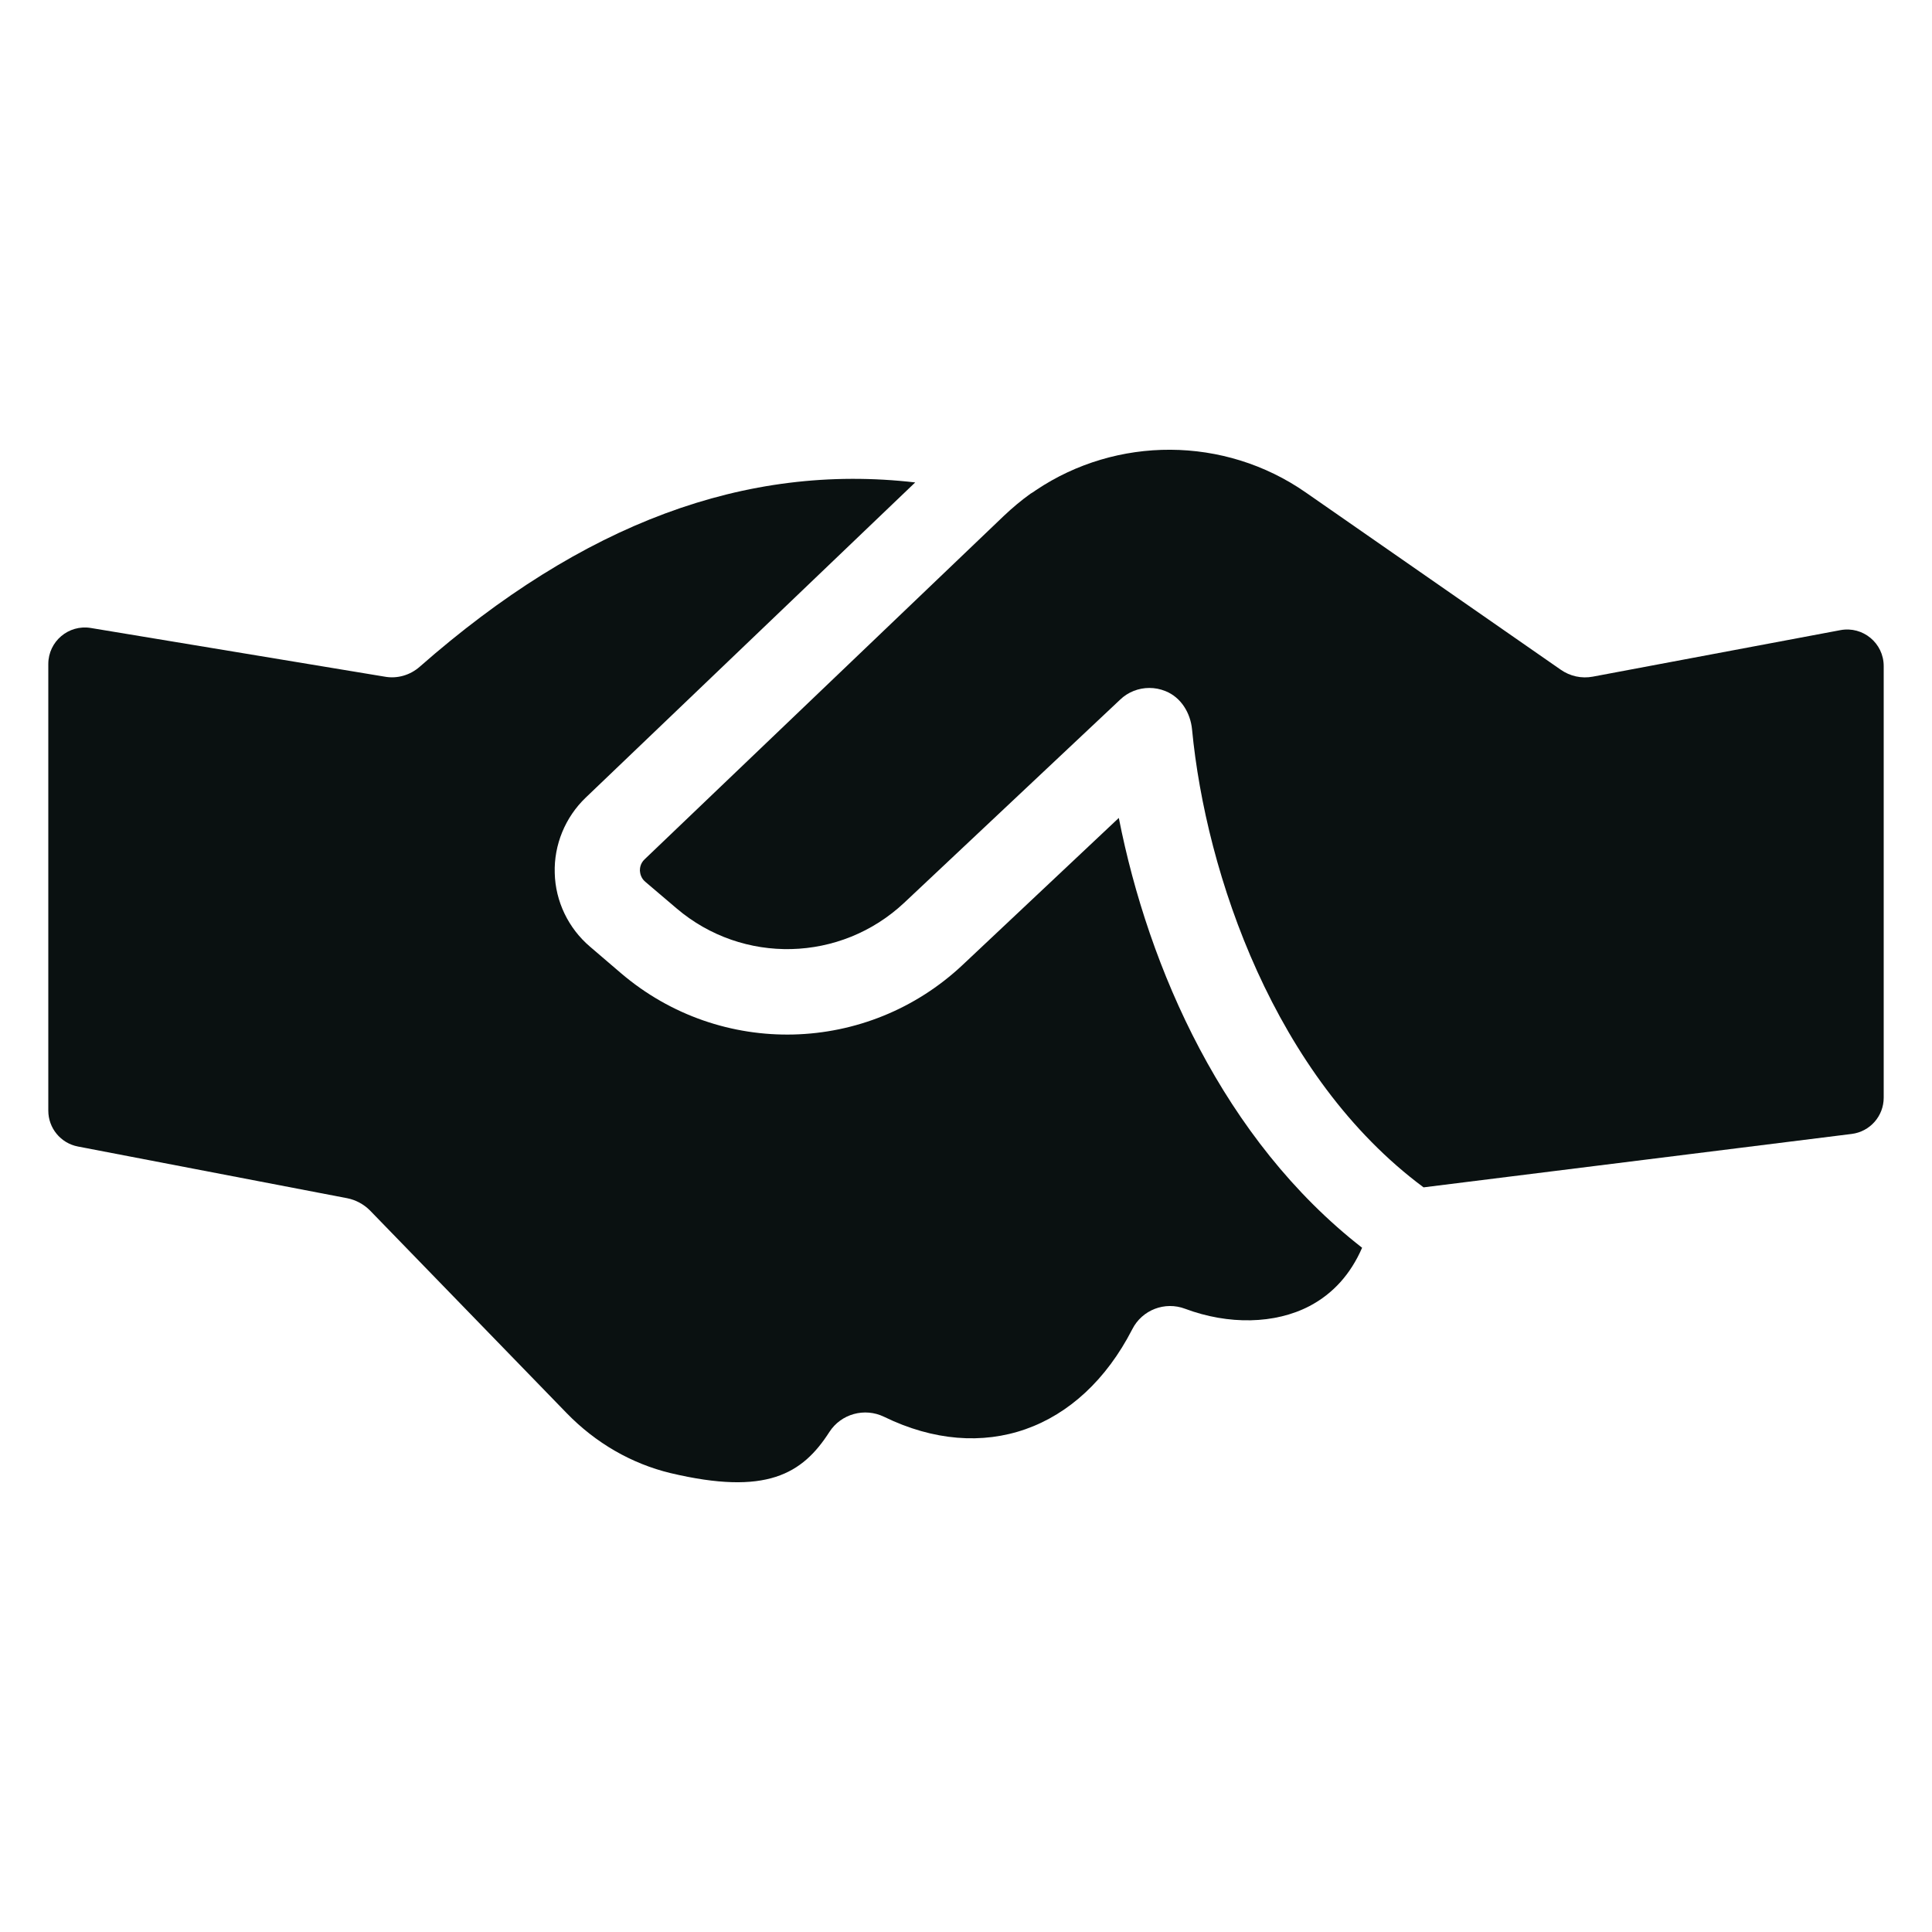 <svg xmlns="http://www.w3.org/2000/svg" width="512" height="512" viewBox="0 0 512 512" fill="none"><path d="M360.972 330.667C357.918 337.681 353.28 342.827 347.059 346.108C337.896 350.915 325.566 351.141 314.085 346.843C308.712 344.807 302.66 347.126 300.059 352.273C286.259 379.138 260.468 388.244 234.282 375.462C229.135 372.973 222.913 374.67 219.803 379.477C212.62 390.676 203.061 396.388 177.724 390.393C167.373 387.904 157.872 382.418 150.18 374.5L98.033 320.77C96.393 319.13 94.3 317.998 92.038 317.546L20.655 303.84C16.096 302.965 12.8 298.976 12.8 294.333V175.972C12.8 169.994 18.165 165.445 24.063 166.421L101.935 179.318C105.273 179.94 108.723 178.922 111.268 176.66C154.422 138.766 197.575 122.647 242.539 127.85L155.213 211.386C149.784 216.59 146.786 223.886 147.012 231.351C147.182 238.874 150.632 246 156.344 250.864L164.602 257.934C191.015 280.444 229.927 279.426 255.152 255.672L296.496 216.76C304.357 256.69 324.266 302.049 360.972 330.667Z" fill="#0A1111"></path><path d="M499.2 176.508V290.899C499.2 295.782 495.563 299.901 490.717 300.506L377.26 314.661C337.801 285.376 319.57 231.621 315.905 193.318C315.484 188.922 312.981 184.807 308.883 183.161C307.422 182.574 306.035 182.315 304.583 182.315C301.755 182.315 298.928 183.39 296.835 185.426L239.654 239.213C222.8 255.049 196.84 255.671 179.307 240.74L170.993 233.67C169.805 232.652 169.636 231.408 169.579 230.729C169.579 230.05 169.692 228.806 170.823 227.732L266.011 136.729C268.273 134.58 270.648 132.601 273.08 130.847C273.589 130.564 274.098 130.225 274.551 129.886C295.873 115.577 324.435 115.463 346.041 130.508L413.571 177.451C416.059 179.205 419.114 179.883 422.111 179.318L487.732 166.993C493.69 165.874 499.2 170.445 499.2 176.508Z" fill="#0A1111"></path></svg>